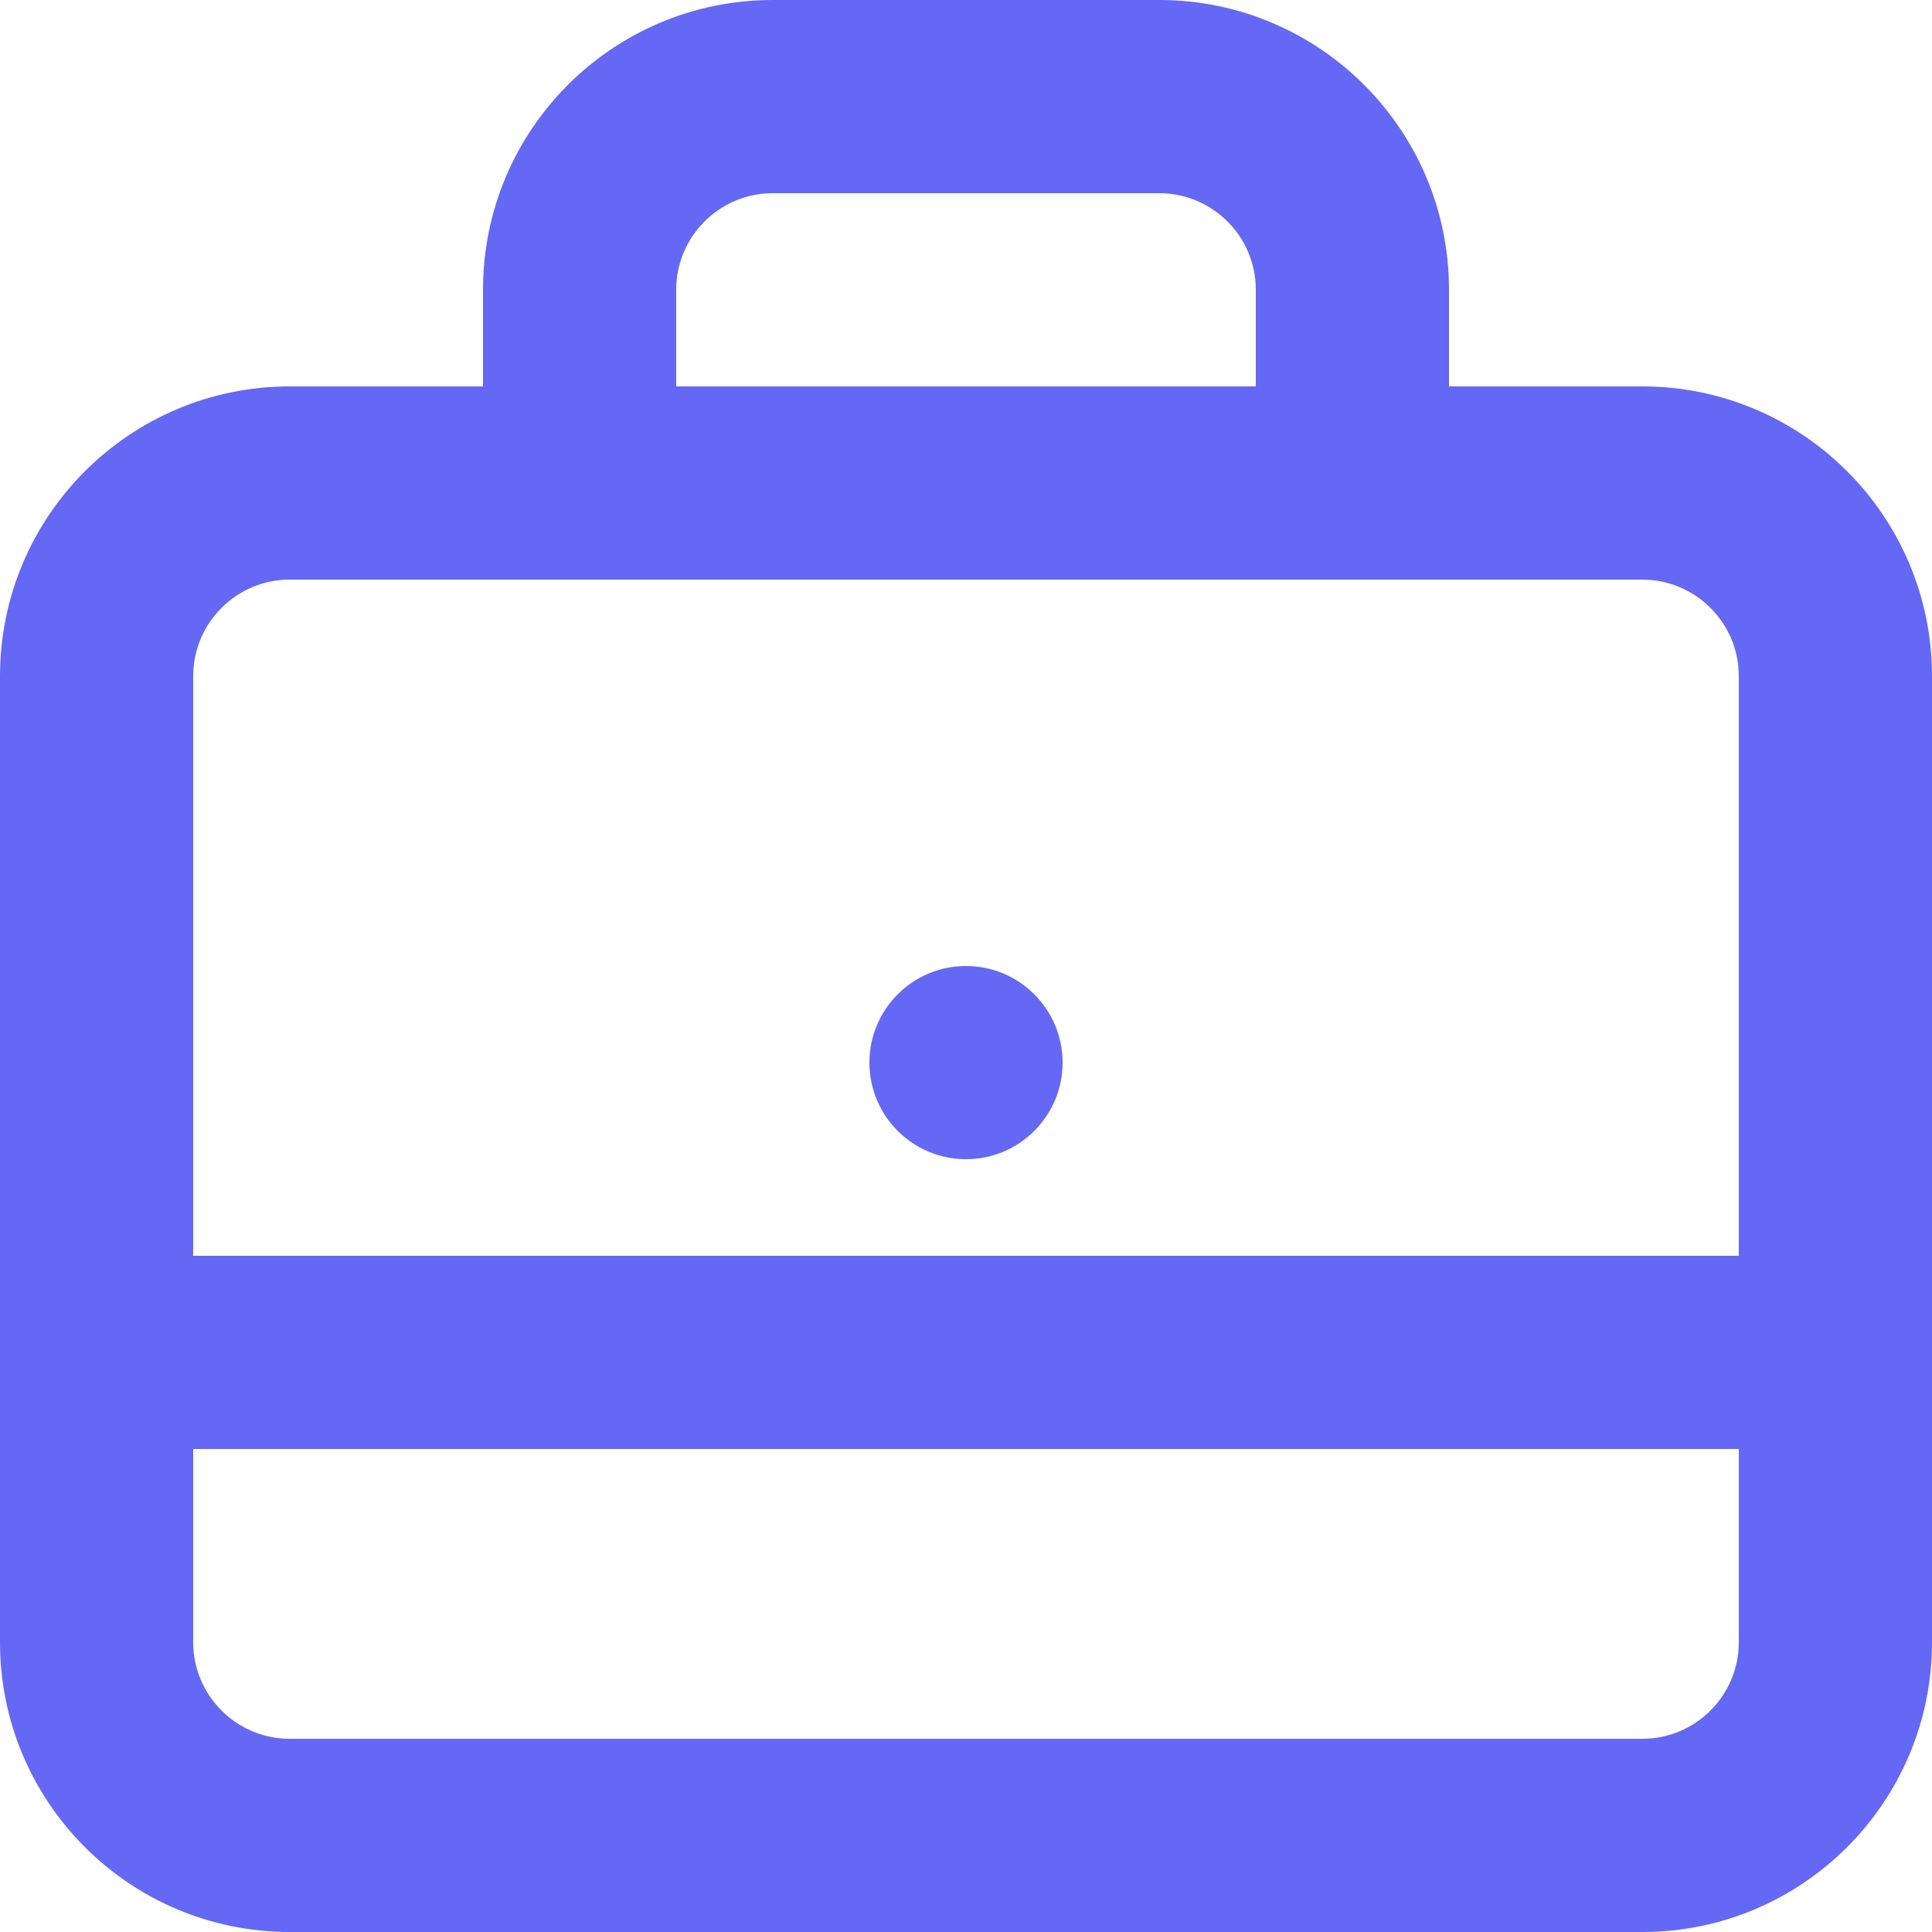 <svg width="20" height="20" viewBox="0 0 20 20" fill="none" xmlns="http://www.w3.org/2000/svg">
<path d="M10 10C9.448 10 9 10.448 9 11C9 11.552 9.448 12 10 12C10.552 12 11 11.552 11 11C11 10.448 10.552 10 10 10Z" fill="#6568F4"/>
<path fill-rule="evenodd" clip-rule="evenodd" d="M8 0C6.343 0 5 1.343 5 3V4H3C1.343 4 0 5.343 0 7V17C0 18.657 1.343 20 3 20H17C18.657 20 20 18.657 20 17V7C20 5.343 18.657 4 17 4H15V3C15 1.343 13.657 0 12 0H8ZM2 17V15H18V17C18 17.552 17.552 18 17 18H3C2.448 18 2 17.552 2 17ZM2 7V13H18V7C18 6.448 17.552 6 17 6H3C2.448 6 2 6.448 2 7ZM13 4V3C13 2.448 12.552 2 12 2H8C7.448 2 7 2.448 7 3V4H13Z" fill="#6568F4"/>
</svg>
